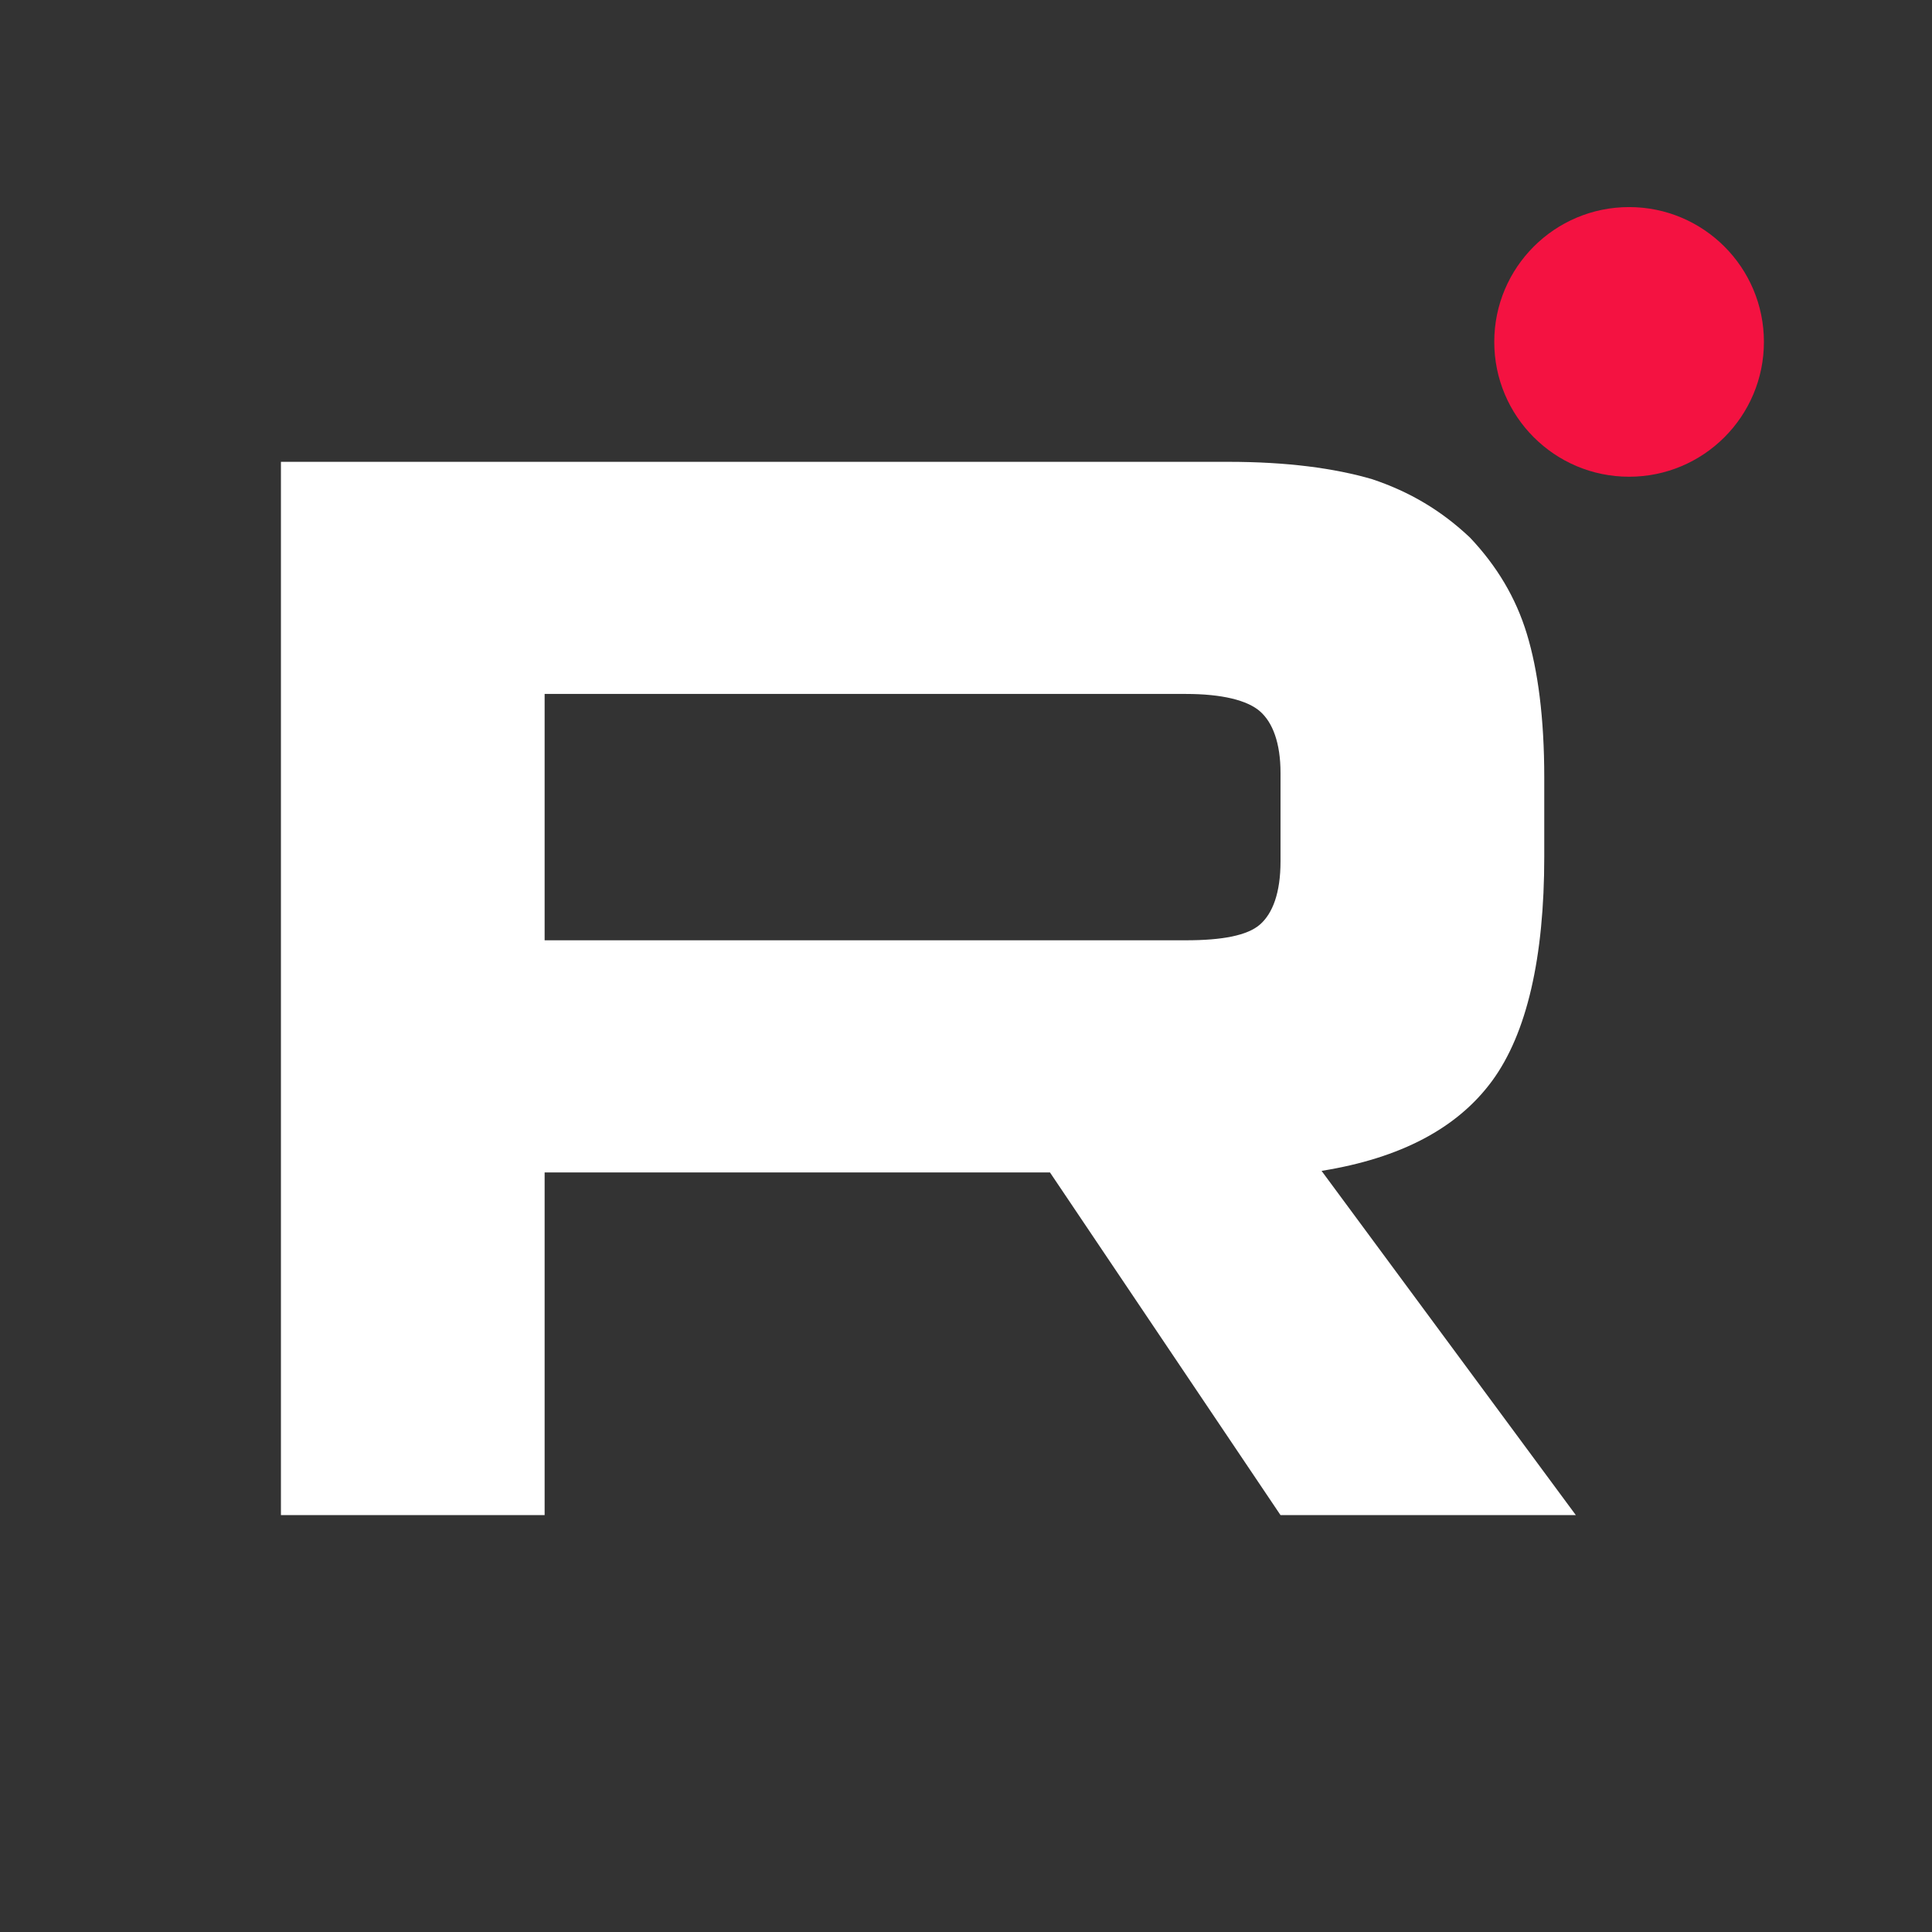 <svg width="49" height="49" viewBox="0 0 49 49" fill="none" xmlns="http://www.w3.org/2000/svg">
<rect x="0" y="0" width="49" height="49" fill="#333333" stroke="none"/>
<path d="M31.155 11.713H7.125V38.427H13.813V29.736H26.63L32.477 38.427H39.967L33.518 29.696C35.521 29.375 36.963 28.614 37.844 27.413C38.725 26.211 39.166 24.289 39.166 21.726V19.723C39.166 18.201 39.005 17 38.725 16.078C38.445 15.157 37.964 14.356 37.283 13.635C36.562 12.954 35.761 12.474 34.8 12.153C33.839 11.873 32.637 11.713 31.155 11.713ZM30.074 23.848H13.813V17.6H30.074C30.995 17.6 31.636 17.761 31.956 18.041C32.277 18.321 32.477 18.842 32.477 19.603V21.846C32.477 22.647 32.277 23.167 31.956 23.448C31.636 23.728 30.995 23.848 30.074 23.848Z" fill="white"/>
<path d="M41.318 12.091C43.206 12.091 44.737 10.56 44.737 8.671C44.737 6.783 43.206 5.252 41.318 5.252C39.429 5.252 37.898 6.783 37.898 8.671C37.898 10.56 39.429 12.091 41.318 12.091Z" fill="#F41241"/>
</svg>
